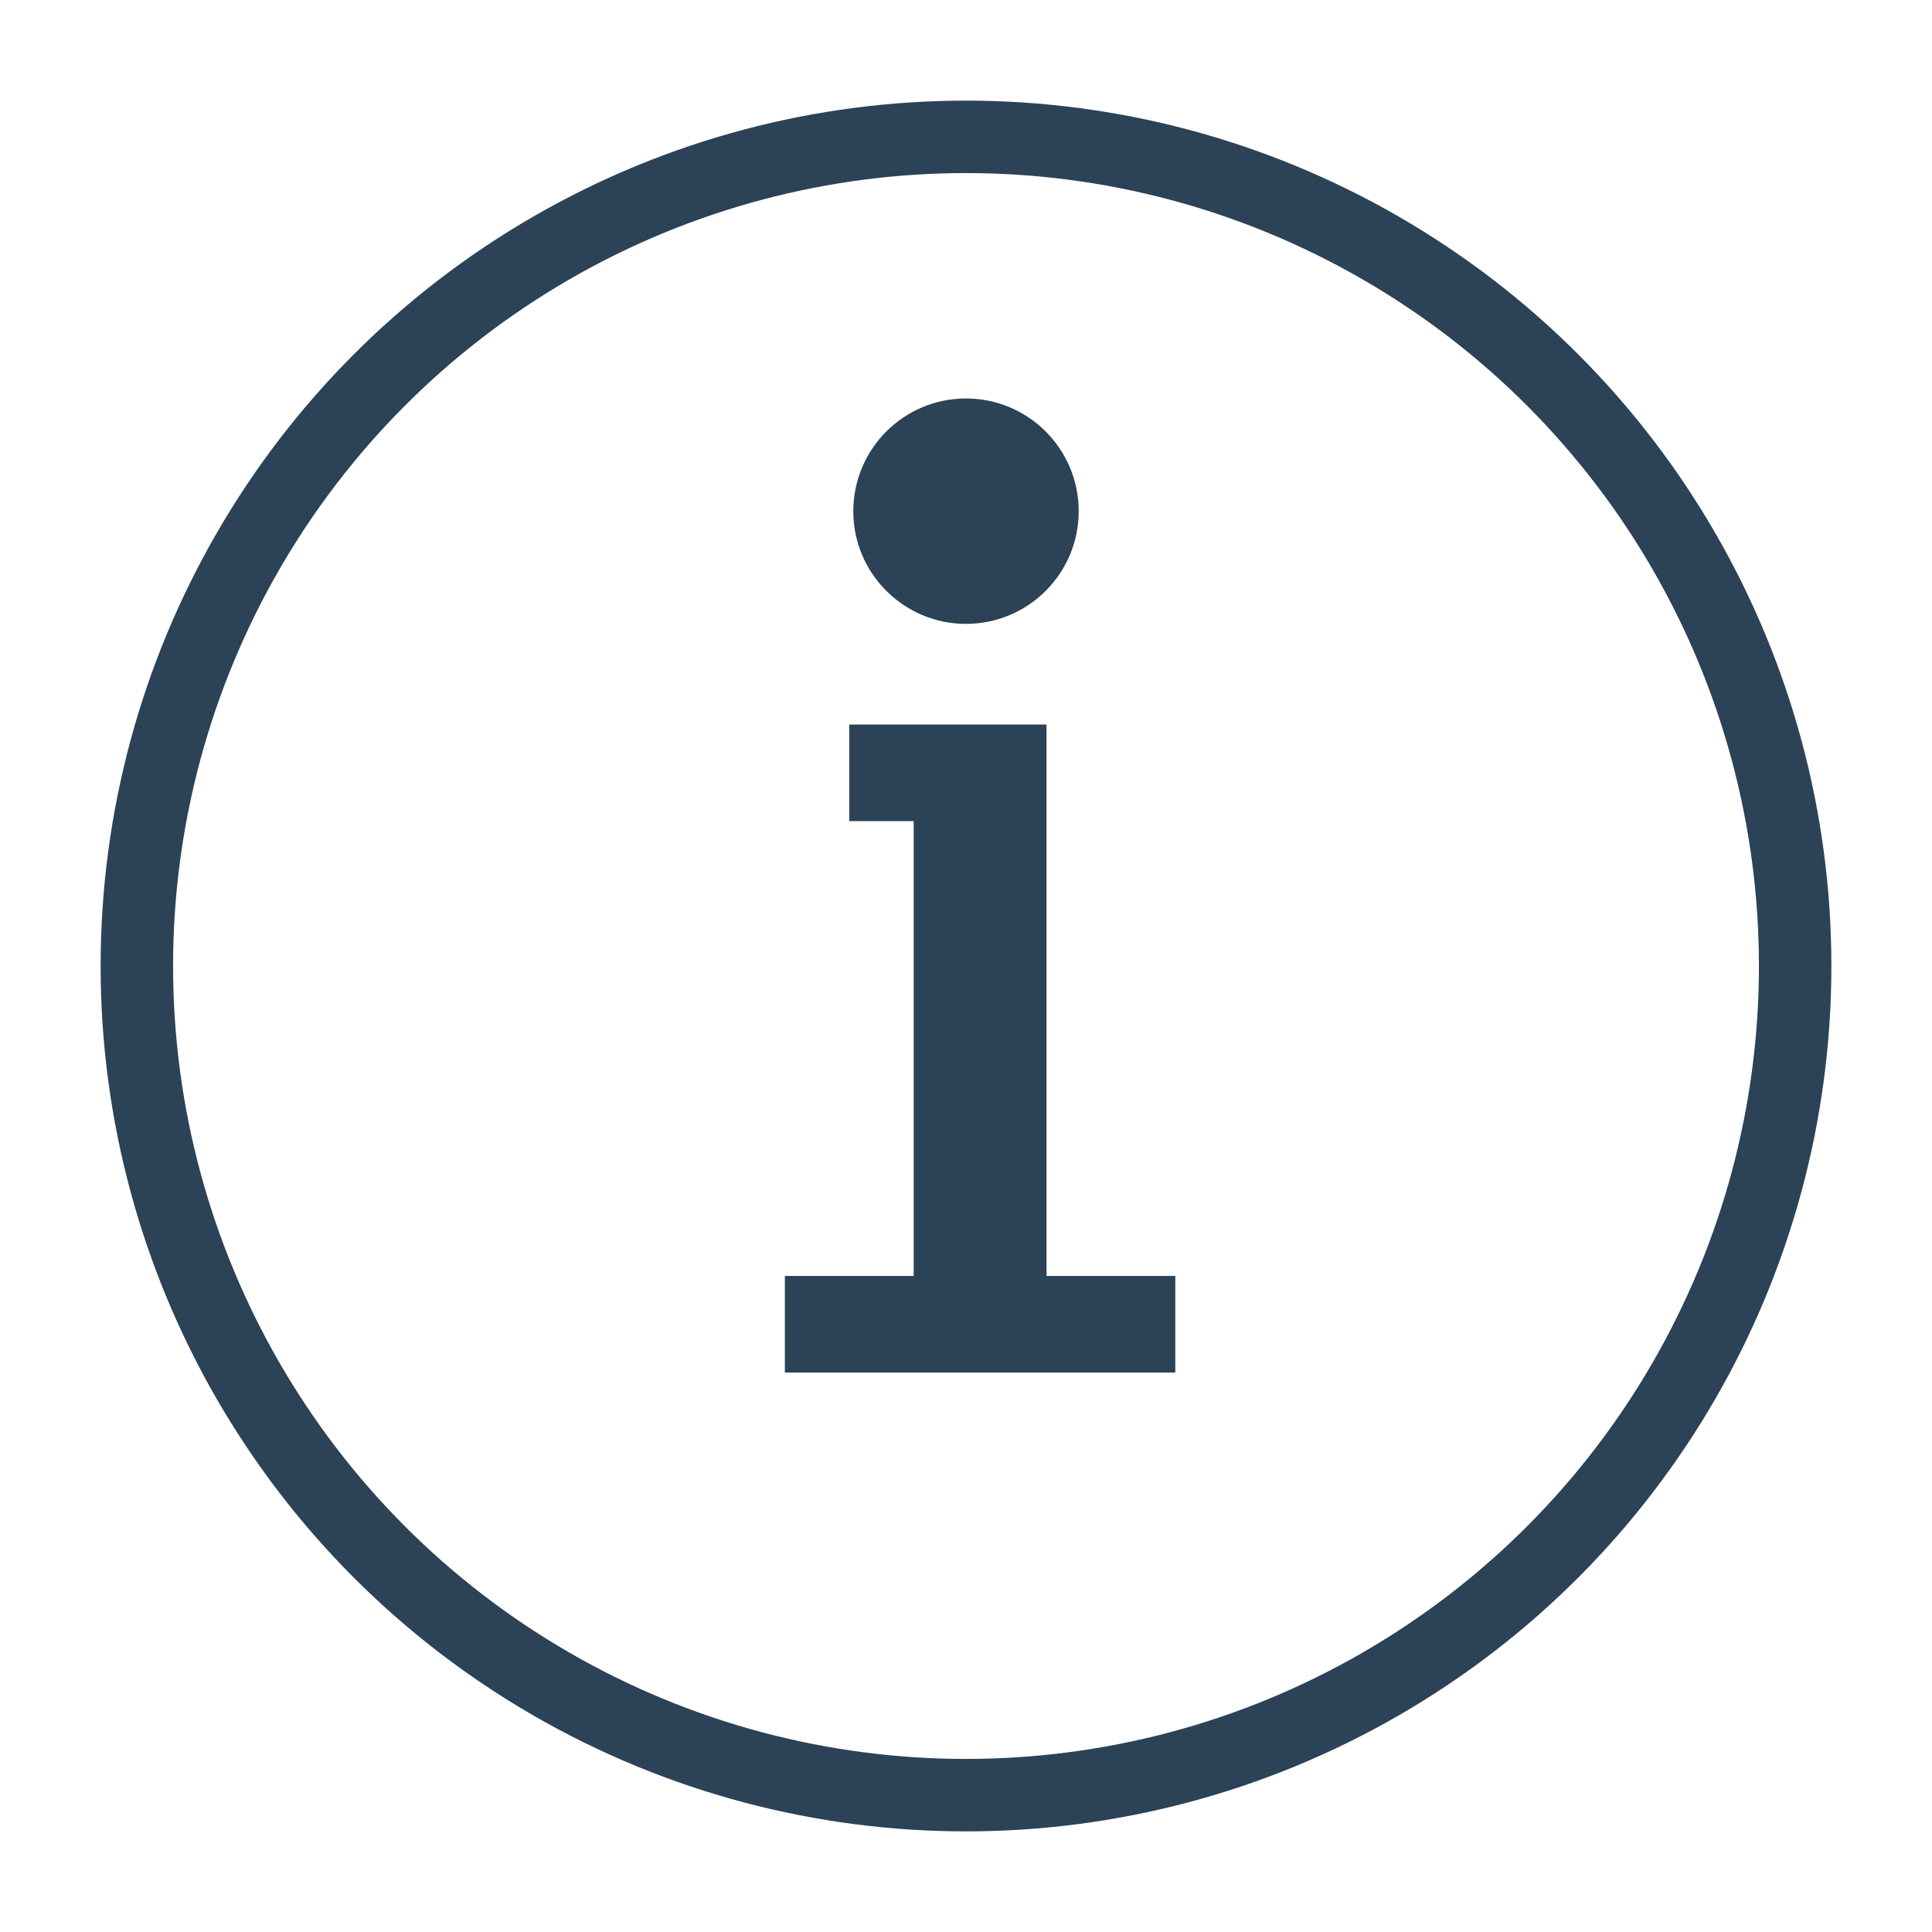 <?xml version="1.0" encoding="utf-8"?>
<!-- Generator: Adobe Illustrator 28.0.0, SVG Export Plug-In . SVG Version: 6.00 Build 0)  -->
<svg version="1.1" id="レイヤー_1" xmlns="http://www.w3.org/2000/svg" xmlns:xlink="http://www.w3.org/1999/xlink" x="0px"
	 y="0px" viewBox="0 0 48 48" style="enable-background:new 0 0 48 48;" xml:space="preserve">
<style type="text/css">
	.st0{fill-rule:evenodd;clip-rule:evenodd;fill:#2C4256;}
	.st1{fill:none;stroke:#2C4256;stroke-width:1.8;stroke-linecap:round;stroke-linejoin:round;}
	.st2{fill:#2C4256;}
</style>
<g id="menu_icon_info">
	<path id="シェイプ_2" class="st0" d="M21.2,18H26v13.7h3.2v2.4h-9.7v-2.4h3.2V20.4h-1.6V18z"/>
	<circle id="楕円形_13" class="st1" cx="24" cy="24" r="20.6"/>
	<circle id="楕円形_2" class="st2" cx="24" cy="12.7" r="2.8"/>
</g>
</svg>
